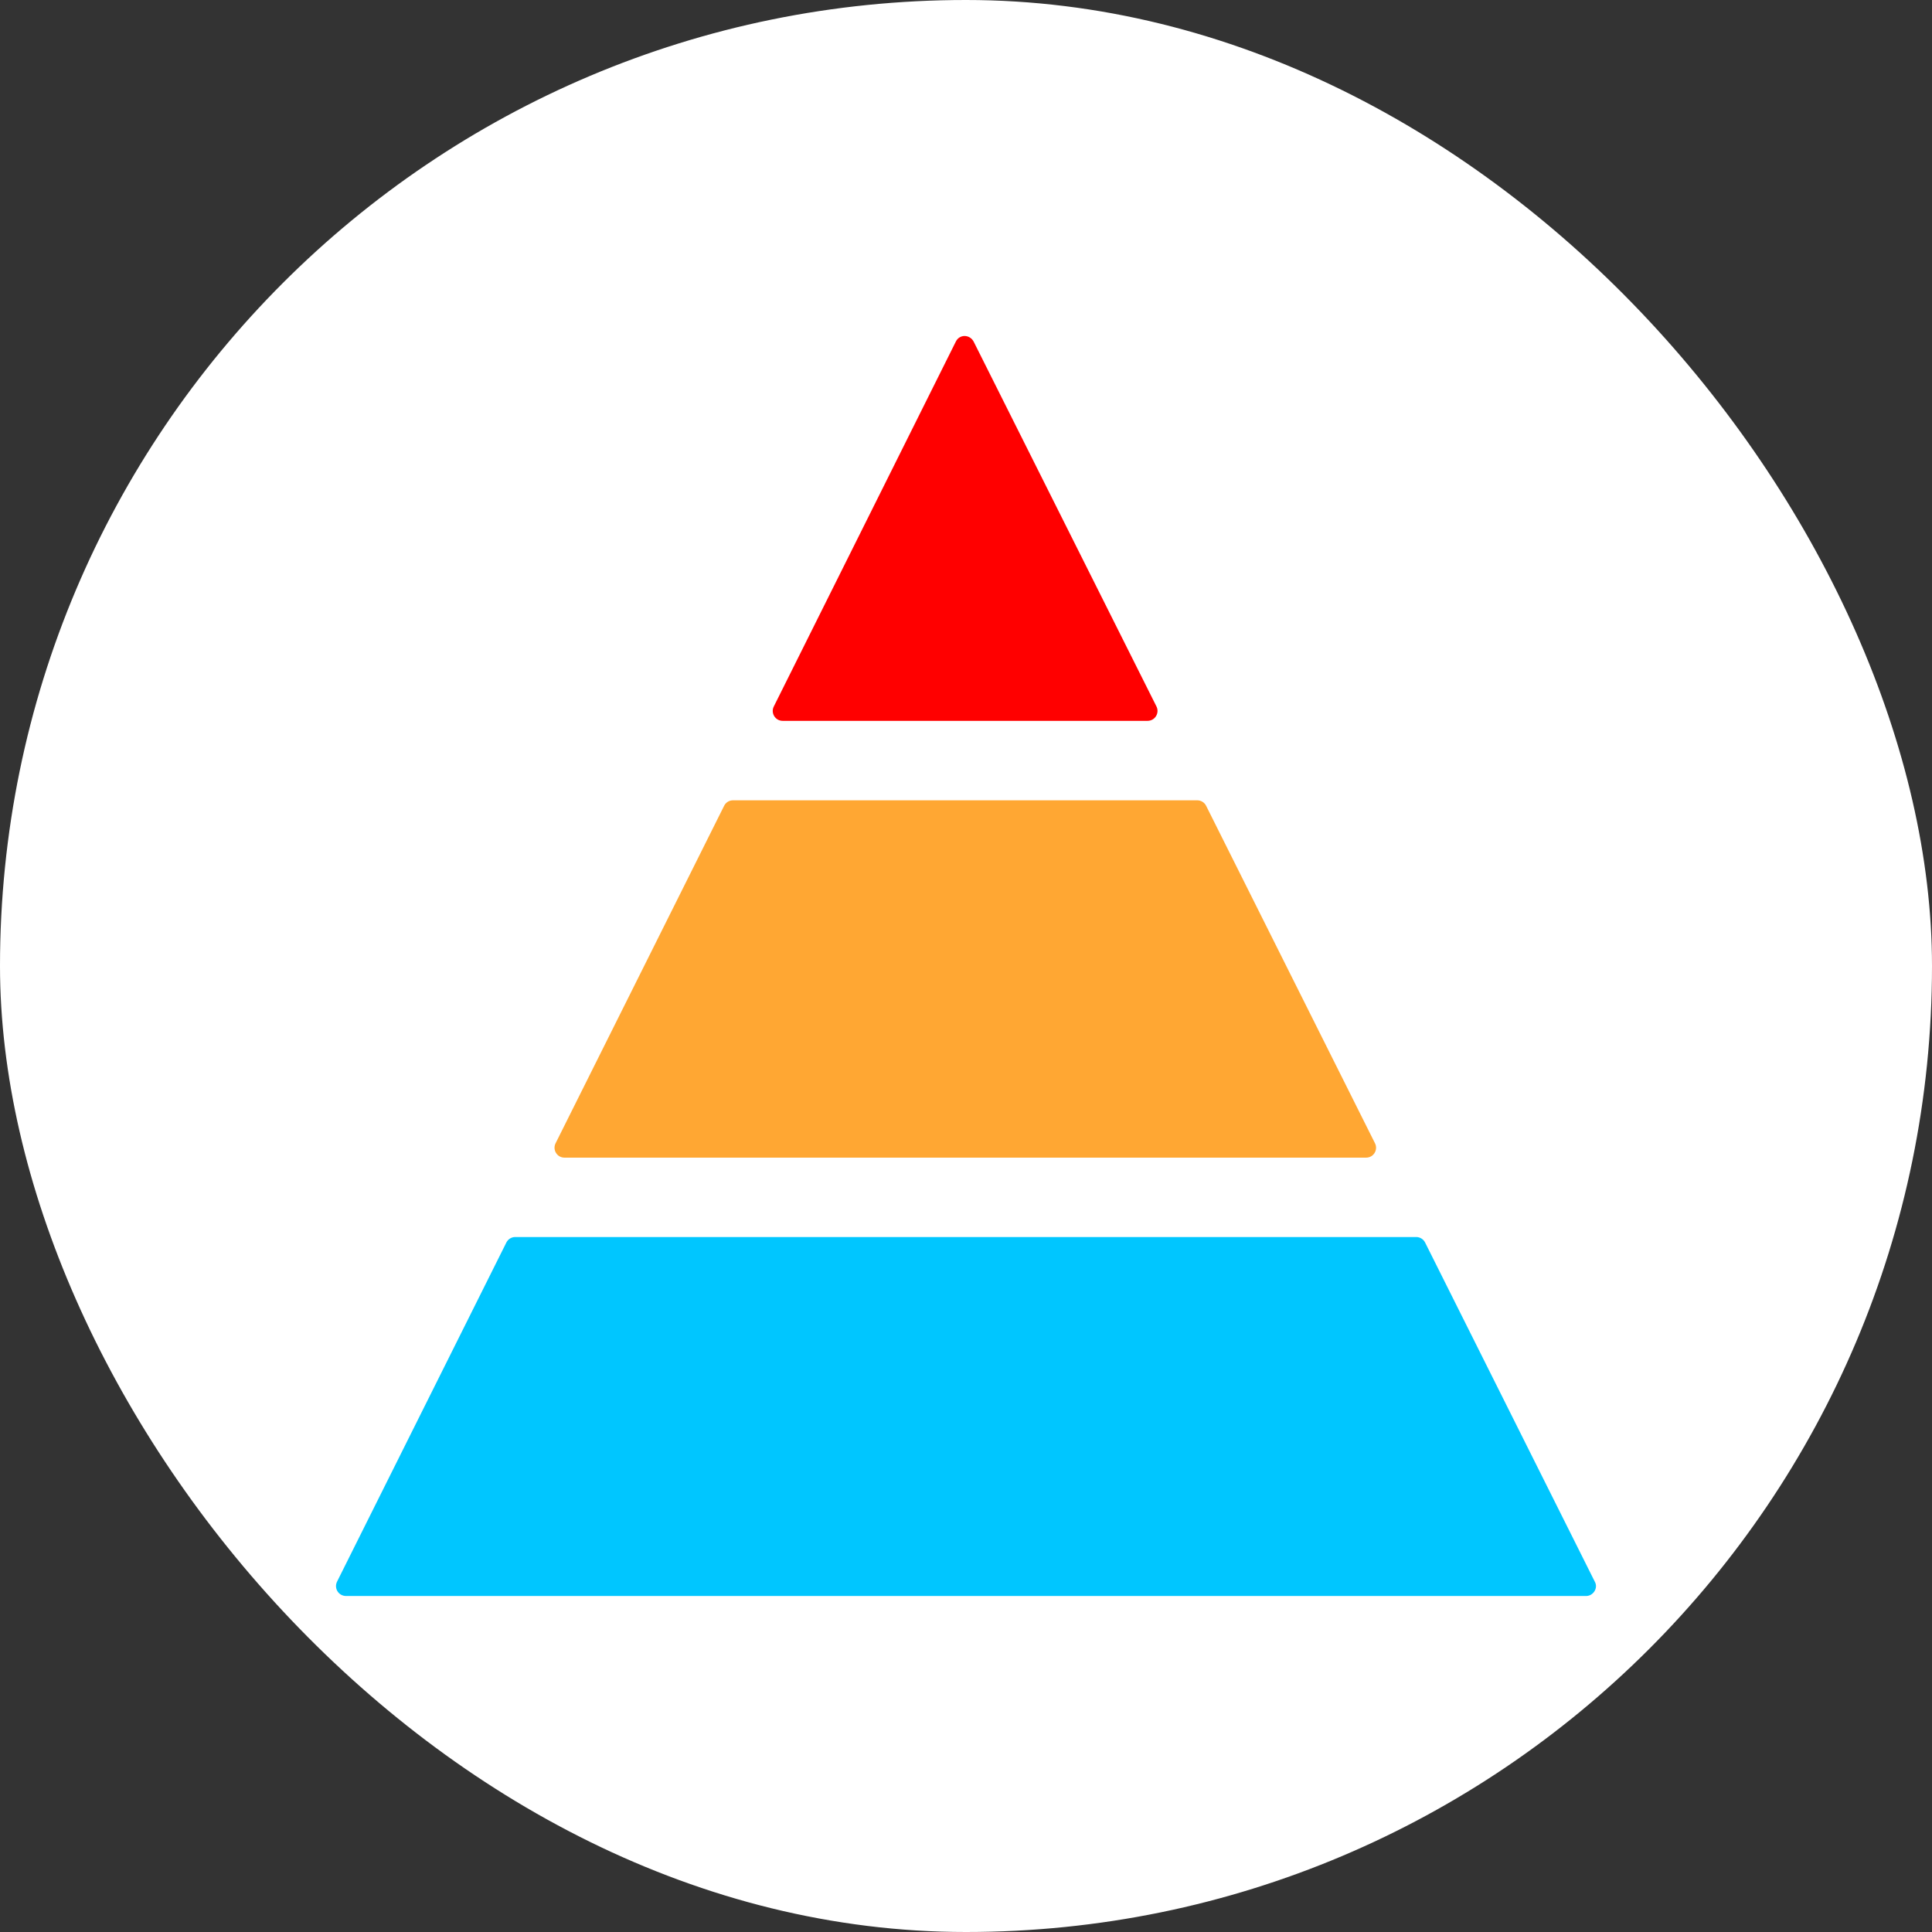 <?xml version="1.0" encoding="UTF-8"?> <svg xmlns="http://www.w3.org/2000/svg" width="46" height="46" viewBox="0 0 46 46" fill="none"><rect x="0" y="0" width="46" height="46" fill="#333333" stroke="none"/><rect width="46" height="46" rx="23" fill="white"></rect><path d="M27.323 17.163C27.499 17.163 27.613 16.978 27.535 16.821L23.183 8.135C23.088 7.955 22.842 7.955 22.757 8.135L18.424 16.821C18.345 16.979 18.46 17.163 18.635 17.163L27.323 17.163Z" fill="#FF0000"></path><path d="M17.241 19.186L13.228 27.221C13.15 27.379 13.264 27.563 13.44 27.563H32.527C32.703 27.563 32.817 27.378 32.738 27.221L28.717 19.185C28.677 19.105 28.595 19.055 28.505 19.055H17.452C17.363 19.055 17.281 19.105 17.241 19.186H17.241Z" fill="#FFA733"></path><path d="M33.931 29.584C33.891 29.504 33.809 29.453 33.719 29.453L12.267 29.453C12.178 29.453 12.096 29.504 12.056 29.584L8.024 37.66C7.948 37.82 8.062 38 8.241 38H37.764C37.934 38 38.057 37.811 37.972 37.66L33.931 29.584Z" fill="#00c6ff"></path></svg> 